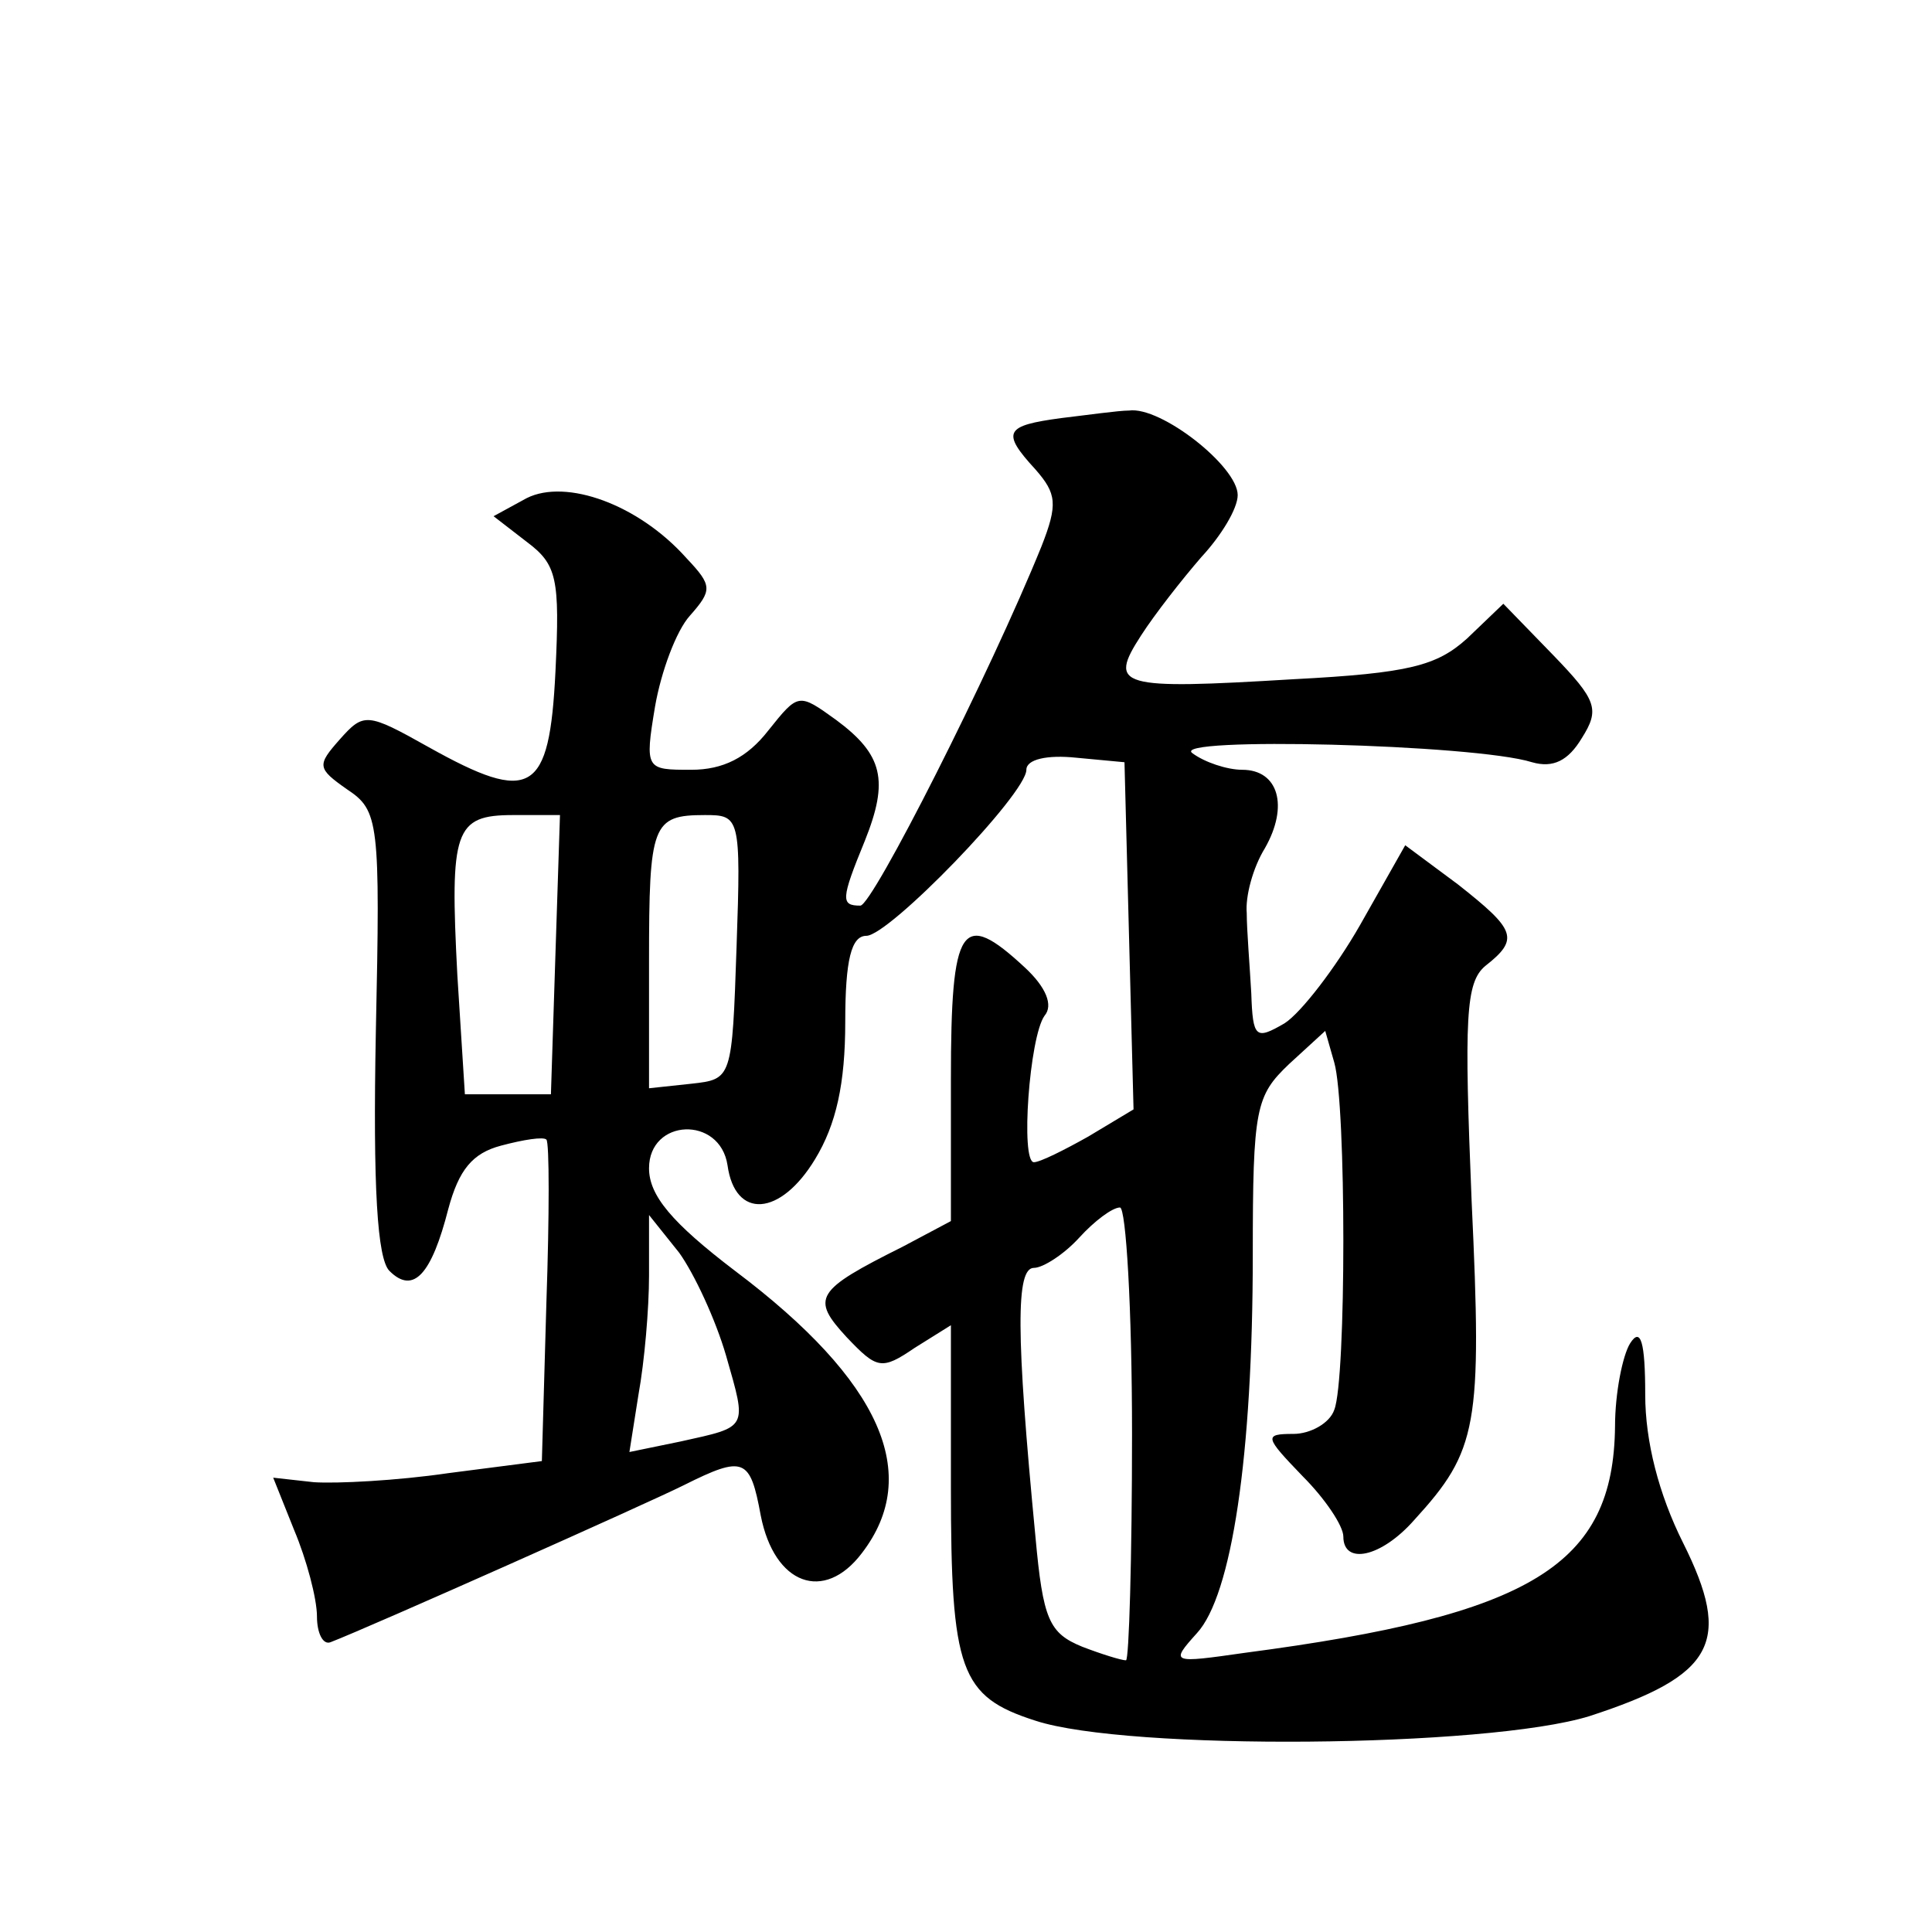 <?xml version="1.0" standalone="no"?>
<!DOCTYPE svg PUBLIC "-//W3C//DTD SVG 20010904//EN"
 "http://www.w3.org/TR/2001/REC-SVG-20010904/DTD/svg10.dtd">
<svg version="1.0" xmlns="http://www.w3.org/2000/svg"
 width="128pt" height="128pt" viewBox="0 0 128 128"
 preserveAspectRatio="xMidYMid meet">
<g transform="translate(0,128) scale(0.1,-0.1)"
fill="#0" stroke="none">
<path d="M703 1003 c-37 -5 -40 -9 -17 -34 14 -16 15 -23 4 -51 -34 -84 -112 -238
-120 -238 -13 0 -13 4 3 43 16 40 12 57 -19 80 -25 18 -25 18 -45 -7 -14 -18 -30
-26 -51 -26 -30 0 -31 0 -24 42 4 23 14 50 23 60 15 17 15 20 -2 38 -32 36 -80
53 -106 40 l-22 -12 22 -17 c20 -15 22 -24 19 -86 -4 -81 -16 -88 -84 -50 -41 23
-43 23 -59 5 -15 -17 -15 -19 5 -33 21 -14 22 -21 19 -161 -2 -103 1 -150 9 -158
16 -16 28 -2 39 41 7 26 16 37 35 42 15 4 28 6 30 4 2 -2 2 -50 0 -108 l-3 -105
-62 -8 c-34 -5 -74 -7 -89 -6 l-27 3 14 -35 c8 -19 15 -45 15 -57 0 -11 4 -19 9
-17 26 10 210 92 234 104 40 20 44 18 51 -20 9 -46 42 -58 67 -25 40 52 13 114
-84 187 -42 32 -57 50 -57 68 0 33 47 35 52 2 5 -36 35 -34 58 4 14 23 20 50 20
91 0 41 4 57 14 57 15 0 106 94 106 110 0 7 14 10 33 8 l32 -3 3 -115 3 -115 -30
-18 c-16 -9 -32 -17 -36 -17 -9 0 -3 83 7 97 6 7 1 19 -13 32 -42 39 -49 29 -49
-74 l0 -94 -32 -17 c-58 -29 -61 -34 -37 -60 20 -21 23 -22 45 -7 l24 15 0 -107
c0 -122 6 -139 56 -155 61 -20 299 -18 367 3 83 27 95 49 62 115 -16 32 -25 67
-25 98 0 35 -3 45 -10 34 -5 -8 -10 -33 -10 -55 -1 -92 -55 -125 -245 -150 -49
-7 -50 -7 -32 13 23 25 37 117 37 251 0 97 2 105 24 126 l24 22 6 -21 c8 -28 8
-210 0 -230 -3 -9 -16 -16 -27 -16 -20 0 -19 -2 6 -28 15 -15 27 -33 27 -40 0 -19
25 -14 47 11 42 46 45 62 38 211 -5 122 -4 145 9 156 23 18 20 24 -18 54 l-35 26
-30 -53 c-16 -28 -39 -58 -50 -65 -19 -11 -21 -10 -22 20 -1 18 -3 42 -3 53 -1
11 4 30 12 43 16 28 9 52 -15 52 -10 0 -25 5 -33 11 -16 11 187 6 225 -6 14 -4
24 1 33 16 12 19 10 25 -19 55 l-33 34 -24 -23 c-20 -18 -38 -23 -115 -27 -116
-7 -123 -5 -101 29 9 14 27 37 40 52 13 14 24 32 24 41 0 19 -51 59 -72 56 -7 0
-28 -3 -45 -5z m-335 -355 l-3 -93 -29 0 -28 0 -5 79 c-5 96 -2 106 37 106 l31
0 -3 -92z m120 5 c-3 -88 -3 -88 -30 -91 l-28 -3 0 84 c0 91 2 97 37 97 23 0 24
-1 21 -87z m262 -323 c0 -82 -2 -150 -4 -150 -3 0 -16 4 -29 9 -22 9 -26 18 -31
73 -13 135 -13 178 -1 178 6 0 20 9 30 20 10 11 22 20 27 20 4 0 8 -67 8 -150z
m-269 52 c14 -49 15 -47 -30 -57 l-34 -7 6 38 c4 22 7 57 7 79 l0 40 20 -25 c10
-14 24 -44 31 -68z"/>
</g>
</svg>
